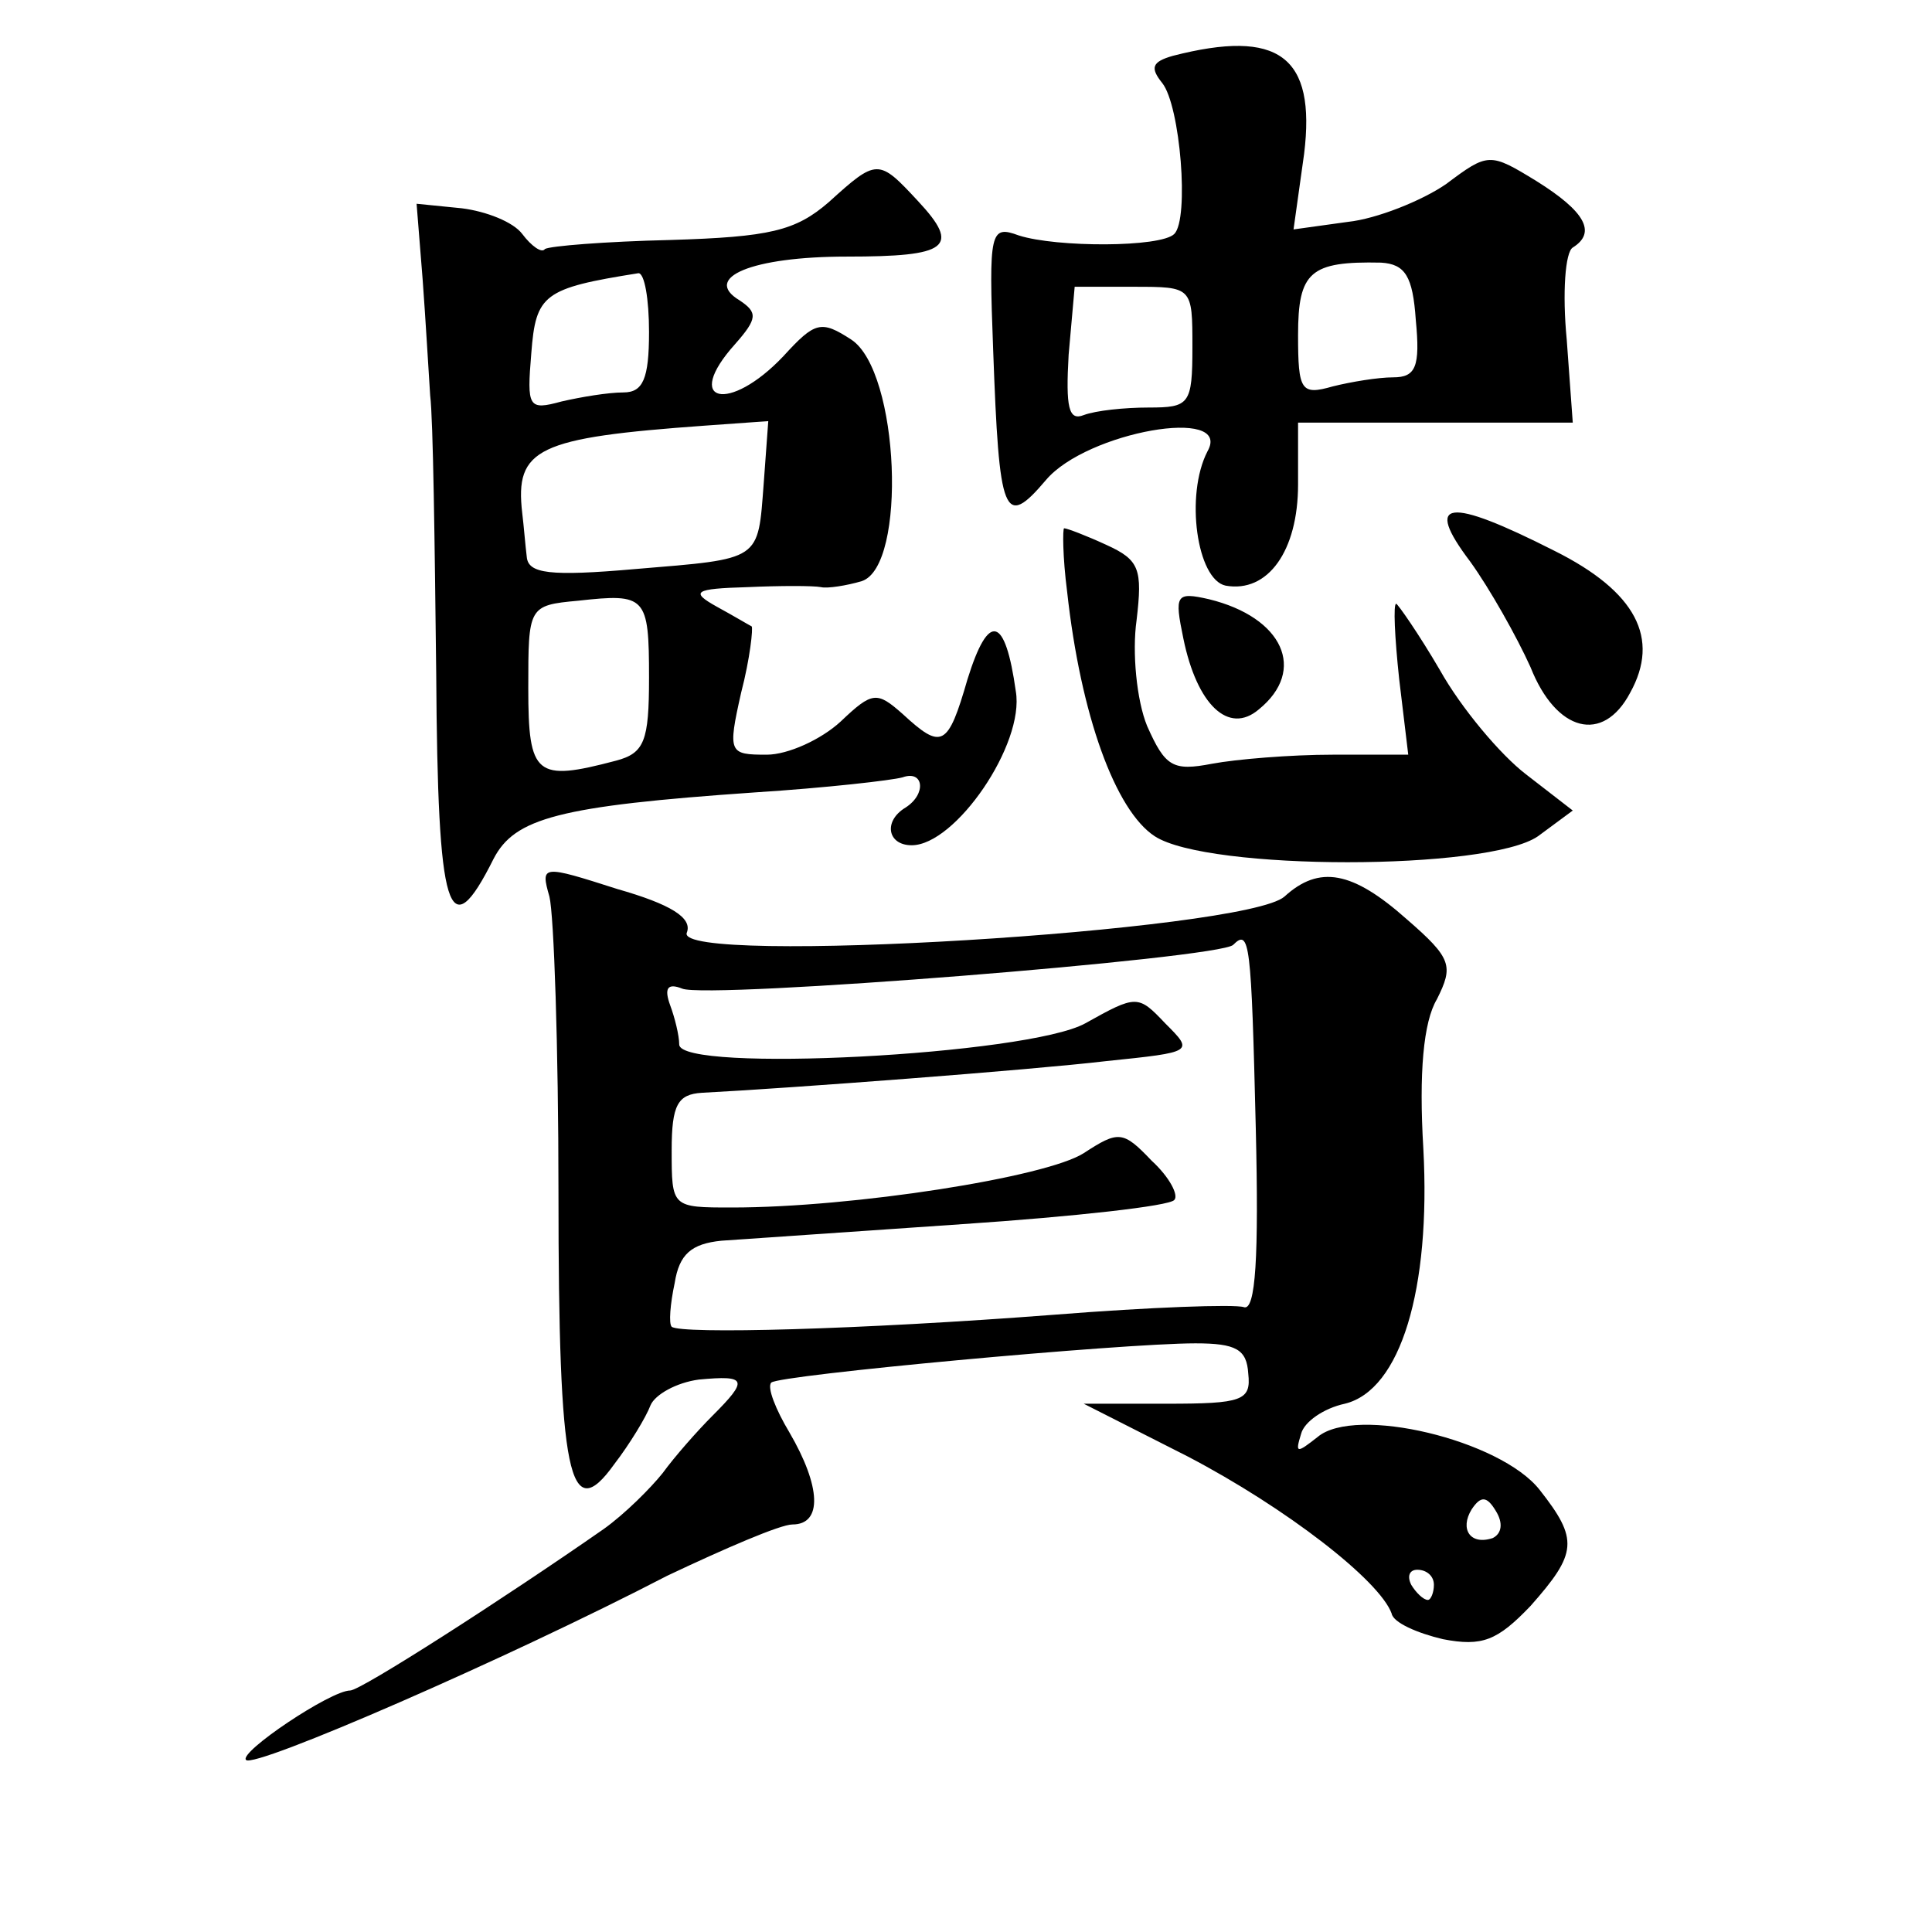 <?xml version="1.0" standalone="no"?>
<!DOCTYPE svg PUBLIC "-//W3C//DTD SVG 20010904//EN"
 "http://www.w3.org/TR/2001/REC-SVG-20010904/DTD/svg10.dtd">
<svg version="1.0" xmlns="http://www.w3.org/2000/svg"
 width="128pt" height="128pt" viewBox="0 0 128 128"
 preserveAspectRatio="xMidYMid meet">
<g transform="translate(0,128) scale(0.1,-0.1)"
fill="#0" stroke="none">
<path d="M777 1243 c-14 -4 -15 -8 -7 -18 12 -15 18 -90 8 -100 -9 -9 -78 -9 -103
-1 -19 7 -20 3 -17 -76 4 -110 7 -119 35 -86 27 32 124 49 107 19 -15 -29 -7 -85
12 -89 28 -5 48 23 48 67 l0 41 91 0 91 0 -4 55 c-3 31 -1 58 4 61 16 10 8 24 -24
44 -31 19 -32 19 -60 -2 -16 -11 -46 -23 -65 -25 l-36 -5 7 50 c8 65 -17 83 -87
65z m161 -175 c3 -31 0 -38 -15 -38 -10 0 -28 -3 -40 -6 -21 -6 -23 -3 -23 34 0
42 8 49 55 48 16 -1 21 -9 23 -38z m-148 -18 c0 -38 -2 -40 -29 -40 -16 0 -35 -2
-43 -5 -10 -4 -12 5 -10 40 l4 45 39 0 c39 0 39 0 39 -40z M549 1146 c-22 -19 -39
-23 -105 -25 -43 -1 -80 -4 -83 -6 -2 -3 -9 2 -15 10 -6 8 -24 15 -40 17 l-30 3
4 -50 c2 -27 4 -62 5 -77 2 -16 3 -98 4 -184 1 -160 8 -183 38 -123 14 27 43 35
173 44 47 3 91 8 98 10 14 5 16 -11 2 -20 -15 -9 -12 -25 4 -25 29 0 75 67 69 102
-7 50 -18 53 -32 8 -13 -45 -17 -47 -43 -23 -17 15 -20 15 -41 -5 -13 -12 -35 -22
-49 -22 -25 0 -26 1 -17 41 6 23 8 43 7 44 -2 1 -12 7 -23 13 -18 10 -15 12 20
13 22 1 44 1 49 0 4 -1 17 1 27 4 30 10 25 139 -7 160 -20 13 -24 12 -45 -11 -36
-38 -67 -31 -32 8 15 17 15 21 3 29 -25 15 8 29 71 29 67 0 76 6 47 37 -26 28 -27
28 -59 -1z m-119 -86 c0 -31 -4 -40 -17 -40 -10 0 -28 -3 -41 -6 -22 -6 -23 -4
-20 32 3 39 8 43 71 53 4 0 7 -17 7 -39z m76 -100 c-4 -52 -1 -50 -85 -57 -57 -5
-71 -3 -72 8 -1 8 -2 21 -3 29 -5 43 10 50 121 58 l42 3 -3 -41z m-76 -129 c0 -42
-3 -50 -22 -55 -53 -14 -58 -10 -58 48 0 54 0 55 33 58 45 5 47 3 47 -51z M974
908 c13 -18 31 -50 40 -70 17 -43 48 -51 66 -17 20 36 4 67 -50 94 -71 36 -87 34
-56 -7z M707 888 c9 -82 32 -145 58 -162 35 -23 221 -23 254 0 l23 17 -31 24 c-17
13 -43 44 -57 69 -14 24 -28 44 -29 44 -2 0 -1 -22 2 -50 l6 -50 -50 0 c-28 0 -64
-3 -80 -6 -26 -5 -31 -2 -43 25 -7 17 -10 49 -7 70 4 34 2 40 -20 50 -13 6 -26
11 -28 11 -1 0 -1 -19 2 -42z M784 857 c9 -44 30 -64 50 -47 32 26 16 61 -33 73
-22 5 -23 3 -17 -26z M364 686 c3 -12 6 -100 6 -196 0 -188 7 -222 37 -180 10 13
21 31 24 39 3 7 17 15 32 17 32 3 33 0 9 -24 -10 -10 -25 -27 -33 -38 -8 -10 -25
-27 -39 -37 -66 -46 -161 -107 -168 -107 -13 0 -74 -41 -69 -46 5 -6 173 67 279
122 38 18 75 34 83 34 20 0 19 25 -2 61 -9 15 -15 30 -12 33 5 5 232 26 281 26
27 0 34 -4 35 -20 2 -18 -4 -20 -54 -20 l-55 0 69 -35 c65 -34 127 -82 135 -104
1 -6 17 -13 34 -17 26 -5 36 -1 58 22 31 35 32 44 6 77 -26 33 -122 56 -147 35
-14 -11 -15 -11 -11 2 2 8 15 17 29 20 37 9 57 76 52 169 -3 50 0 84 9 99 11 22
10 27 -20 53 -36 32 -58 36 -81 15 -26 -23 -404 -46 -396 -24 4 10 -11 19 -46 29
-50 16 -51 16 -45 -5z m468 -154 c2 -84 0 -121 -8 -118 -6 2 -62 0 -125 -5 -130
-10 -248 -13 -254 -8 -2 2 -1 15 2 29 3 19 11 26 31 28 15 1 87 6 160 11 74 5 137
12 140 16 3 3 -3 15 -15 26 -19 20 -22 20 -45 5 -25 -16 -153 -36 -233 -36 -40
0 -40 0 -40 38 0 30 4 37 20 38 58 3 217 15 268 21 58 6 58 6 39 25 -18 19 -19
19 -53 0 -38 -21 -269 -33 -269 -14 0 6 -3 18 -6 26 -4 11 -2 15 8 11 17 -7 356
20 365 29 11 11 12 2 15 -122z m157 -271 c-15 -5 -22 6 -14 19 6 9 10 9 16 -1 5
-8 4 -15 -2 -18z m-39 -31 c0 -5 -2 -10 -4 -10 -3 0 -8 5 -11 10 -3 6 -1 10 4 10
6 0 11 -4 11 -10z"/>
</g>
</svg>
